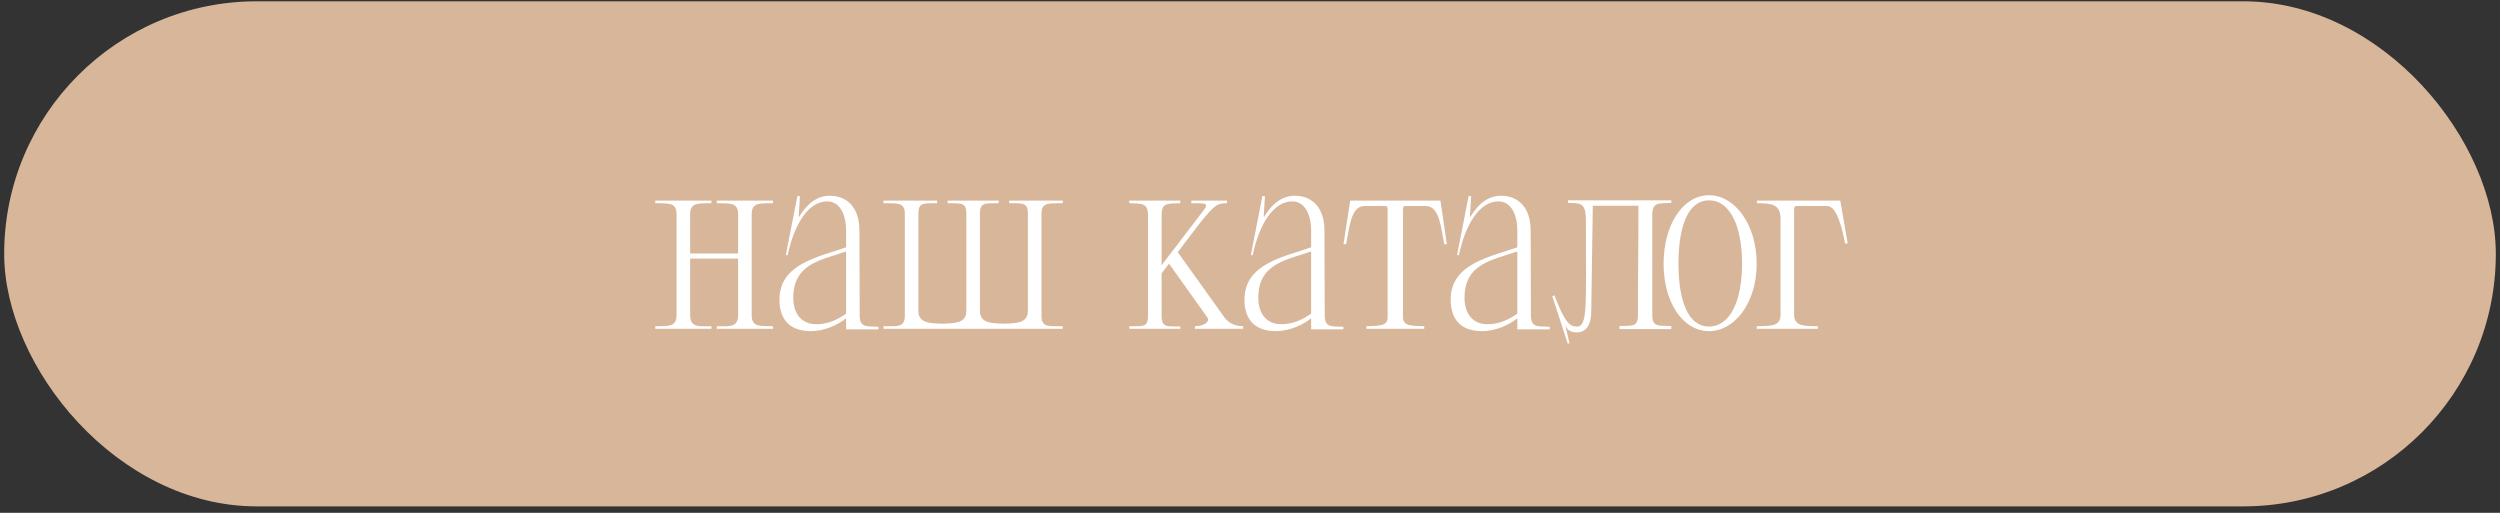 <?xml version="1.0" encoding="UTF-8"?> <svg xmlns="http://www.w3.org/2000/svg" width="234" height="48" viewBox="0 0 234 48" fill="none"><rect x="0" y="0" width="234" height="48" fill="#333333" stroke="none"/><rect x="0.391" y="0.122" width="233.218" height="47.274" rx="23.637" fill="#D8B69A"></rect><path d="M63.326 29.506V20.05C63.326 18.874 62.462 19.066 61.334 19.018V18.778H66.59V19.018C65.462 19.066 64.598 18.874 64.598 20.05V23.722H69.086V20.05C69.086 18.874 68.222 19.066 67.094 19.018V18.778H72.35V19.018C71.222 19.066 70.358 18.874 70.358 20.05V29.506C70.358 30.682 71.222 30.49 72.35 30.538V30.778H67.094V30.538C68.222 30.538 69.086 30.682 69.086 29.506V24.202H64.598V29.506C64.598 30.682 65.462 30.538 66.59 30.538V30.778H61.334V30.538C62.462 30.49 63.326 30.682 63.326 29.506ZM80.468 29.506C80.468 30.682 81.092 30.538 82.22 30.586V30.826H79.196V29.794C78.476 30.37 77.228 30.994 75.884 30.994C74.132 30.994 72.956 30.106 72.956 28.042C72.956 24.634 76.748 24.034 79.196 23.146V21.586C79.196 20.17 78.668 18.85 77.42 18.85C75.644 18.85 74.324 21.034 73.724 23.89L73.556 23.866L74.636 18.346L74.876 18.37L74.756 20.266L74.804 20.29C75.596 18.97 76.556 18.322 77.684 18.322C79.172 18.322 80.444 19.306 80.444 21.586L80.468 29.506ZM74.252 27.874C74.252 29.41 75.068 30.346 76.388 30.346C77.396 30.346 78.26 30.01 79.196 29.362V23.53C77.036 24.322 74.252 24.586 74.252 27.874ZM91.722 19.978V29.098C91.722 30.274 92.826 30.25 93.954 30.298H93.978C95.106 30.25 96.21 30.274 96.21 29.098V19.978C96.21 18.85 95.586 19.066 94.458 19.018V18.778H99.474V19.018C98.346 19.066 97.482 18.85 97.482 19.978V29.578C97.482 30.754 98.346 30.49 99.474 30.538V30.778H82.698V30.538C83.826 30.49 84.69 30.754 84.69 29.578V19.978C84.69 18.85 83.826 19.066 82.698 19.018V18.778H87.714V19.018C86.586 19.066 85.962 18.85 85.962 19.978V29.098C85.962 30.274 87.066 30.25 88.194 30.298H88.218C89.346 30.25 90.45 30.274 90.45 29.098V19.978C90.45 18.85 89.826 19.066 88.698 19.018V18.778H93.474V19.018C92.346 19.066 91.722 18.85 91.722 19.978ZM108.726 25.594V29.578C108.726 30.754 109.35 30.514 110.478 30.562V30.778H105.702V30.538C106.83 30.49 107.454 30.754 107.454 29.578V20.146C107.454 18.97 106.83 19.066 105.702 19.018V18.778H110.478V19.018C109.23 19.066 108.726 18.97 108.726 20.146V24.826L112.71 19.618C113.214 18.946 112.638 19.042 111.51 19.018V18.778H114.846V19.018C113.982 19.042 113.79 19.042 112.302 20.89L110.238 23.602L114.582 29.674C114.966 30.202 115.494 30.514 116.358 30.538V30.778H111.846V30.538C112.734 30.514 113.286 30.106 112.998 29.698L109.422 24.682L108.726 25.594ZM123.993 29.506C123.993 30.682 124.617 30.538 125.745 30.586V30.826H122.721V29.794C122.001 30.37 120.753 30.994 119.409 30.994C117.657 30.994 116.481 30.106 116.481 28.042C116.481 24.634 120.273 24.034 122.721 23.146V21.586C122.721 20.17 122.193 18.85 120.945 18.85C119.169 18.85 117.849 21.034 117.249 23.89L117.081 23.866L118.161 18.346L118.401 18.37L118.281 20.266L118.329 20.29C119.121 18.97 120.081 18.322 121.209 18.322C122.697 18.322 123.969 19.306 123.969 21.586L123.993 29.506ZM117.777 27.874C117.777 29.41 118.593 30.346 119.913 30.346C120.921 30.346 121.785 30.01 122.721 29.362V23.53C120.561 24.322 117.777 24.586 117.777 27.874ZM129.641 19.282H127.721C126.401 19.282 126.305 21.418 125.993 22.858H125.753L126.377 18.778H134.825L135.425 22.858H135.185C134.873 21.418 134.777 19.282 133.457 19.282H131.561C131.465 19.282 131.417 19.306 131.369 19.354C131.321 19.426 131.321 19.498 131.321 19.594V29.698C131.321 30.562 132.185 30.49 133.313 30.538V30.778H127.889V30.538C129.017 30.49 129.881 30.562 129.881 29.698V19.594C129.881 19.498 129.881 19.426 129.833 19.354C129.785 19.306 129.737 19.282 129.641 19.282ZM143.294 29.506C143.294 30.682 143.918 30.538 145.046 30.586V30.826H142.022V29.794C141.302 30.37 140.054 30.994 138.71 30.994C136.958 30.994 135.782 30.106 135.782 28.042C135.782 24.634 139.574 24.034 142.022 23.146V21.586C142.022 20.17 141.494 18.85 140.246 18.85C138.47 18.85 137.15 21.034 136.55 23.89L136.382 23.866L137.462 18.346L137.702 18.37L137.582 20.266L137.63 20.29C138.422 18.97 139.382 18.322 140.51 18.322C141.998 18.322 143.27 19.306 143.27 21.586L143.294 29.506ZM137.078 27.874C137.078 29.41 137.894 30.346 139.214 30.346C140.222 30.346 141.086 30.01 142.022 29.362V23.53C139.862 24.322 137.078 24.586 137.078 27.874ZM154.655 29.482C154.655 30.658 155.279 30.466 156.431 30.514V30.802H151.583V30.514C152.735 30.466 153.311 30.658 153.311 29.482C153.311 24.466 153.359 24.226 153.359 19.258H149.087L148.943 28.978C148.943 29.506 148.943 31.09 147.623 31.114C147.095 31.114 146.639 30.922 146.543 30.442H146.519L146.903 32.146H146.735L145.295 27.73L145.487 27.634C146.543 30.394 146.999 30.562 147.623 30.562C148.631 30.562 148.439 28.378 148.439 21.298V20.65C148.439 18.946 147.935 19.018 146.759 18.994V18.754H156.431V18.994C155.279 19.042 154.655 18.898 154.655 20.098V29.482ZM155.713 24.682C155.713 21.01 157.537 18.274 159.961 18.274C162.385 18.274 164.425 21.01 164.425 24.682C164.425 28.33 162.385 30.994 159.961 30.994C157.537 30.994 155.713 28.33 155.713 24.682ZM157.105 24.682C157.105 28.138 157.993 30.562 159.961 30.562C161.953 30.562 163.057 28.138 163.057 24.682C163.057 21.202 161.953 18.754 159.961 18.754C157.993 18.754 157.105 21.202 157.105 24.682ZM170.162 30.778H164.426V30.538C165.554 30.49 166.658 30.634 166.658 29.458V20.434C166.634 19.042 165.722 19.042 164.45 19.018V18.778H172.25L172.946 22.786H172.706C172.442 21.514 171.962 19.282 171.026 19.282H168.17C168.074 19.282 168.026 19.306 167.978 19.354C167.93 19.426 167.93 19.498 167.93 19.594V29.458C167.93 30.634 169.034 30.49 170.162 30.538V30.778Z" fill="white"></path></svg> 